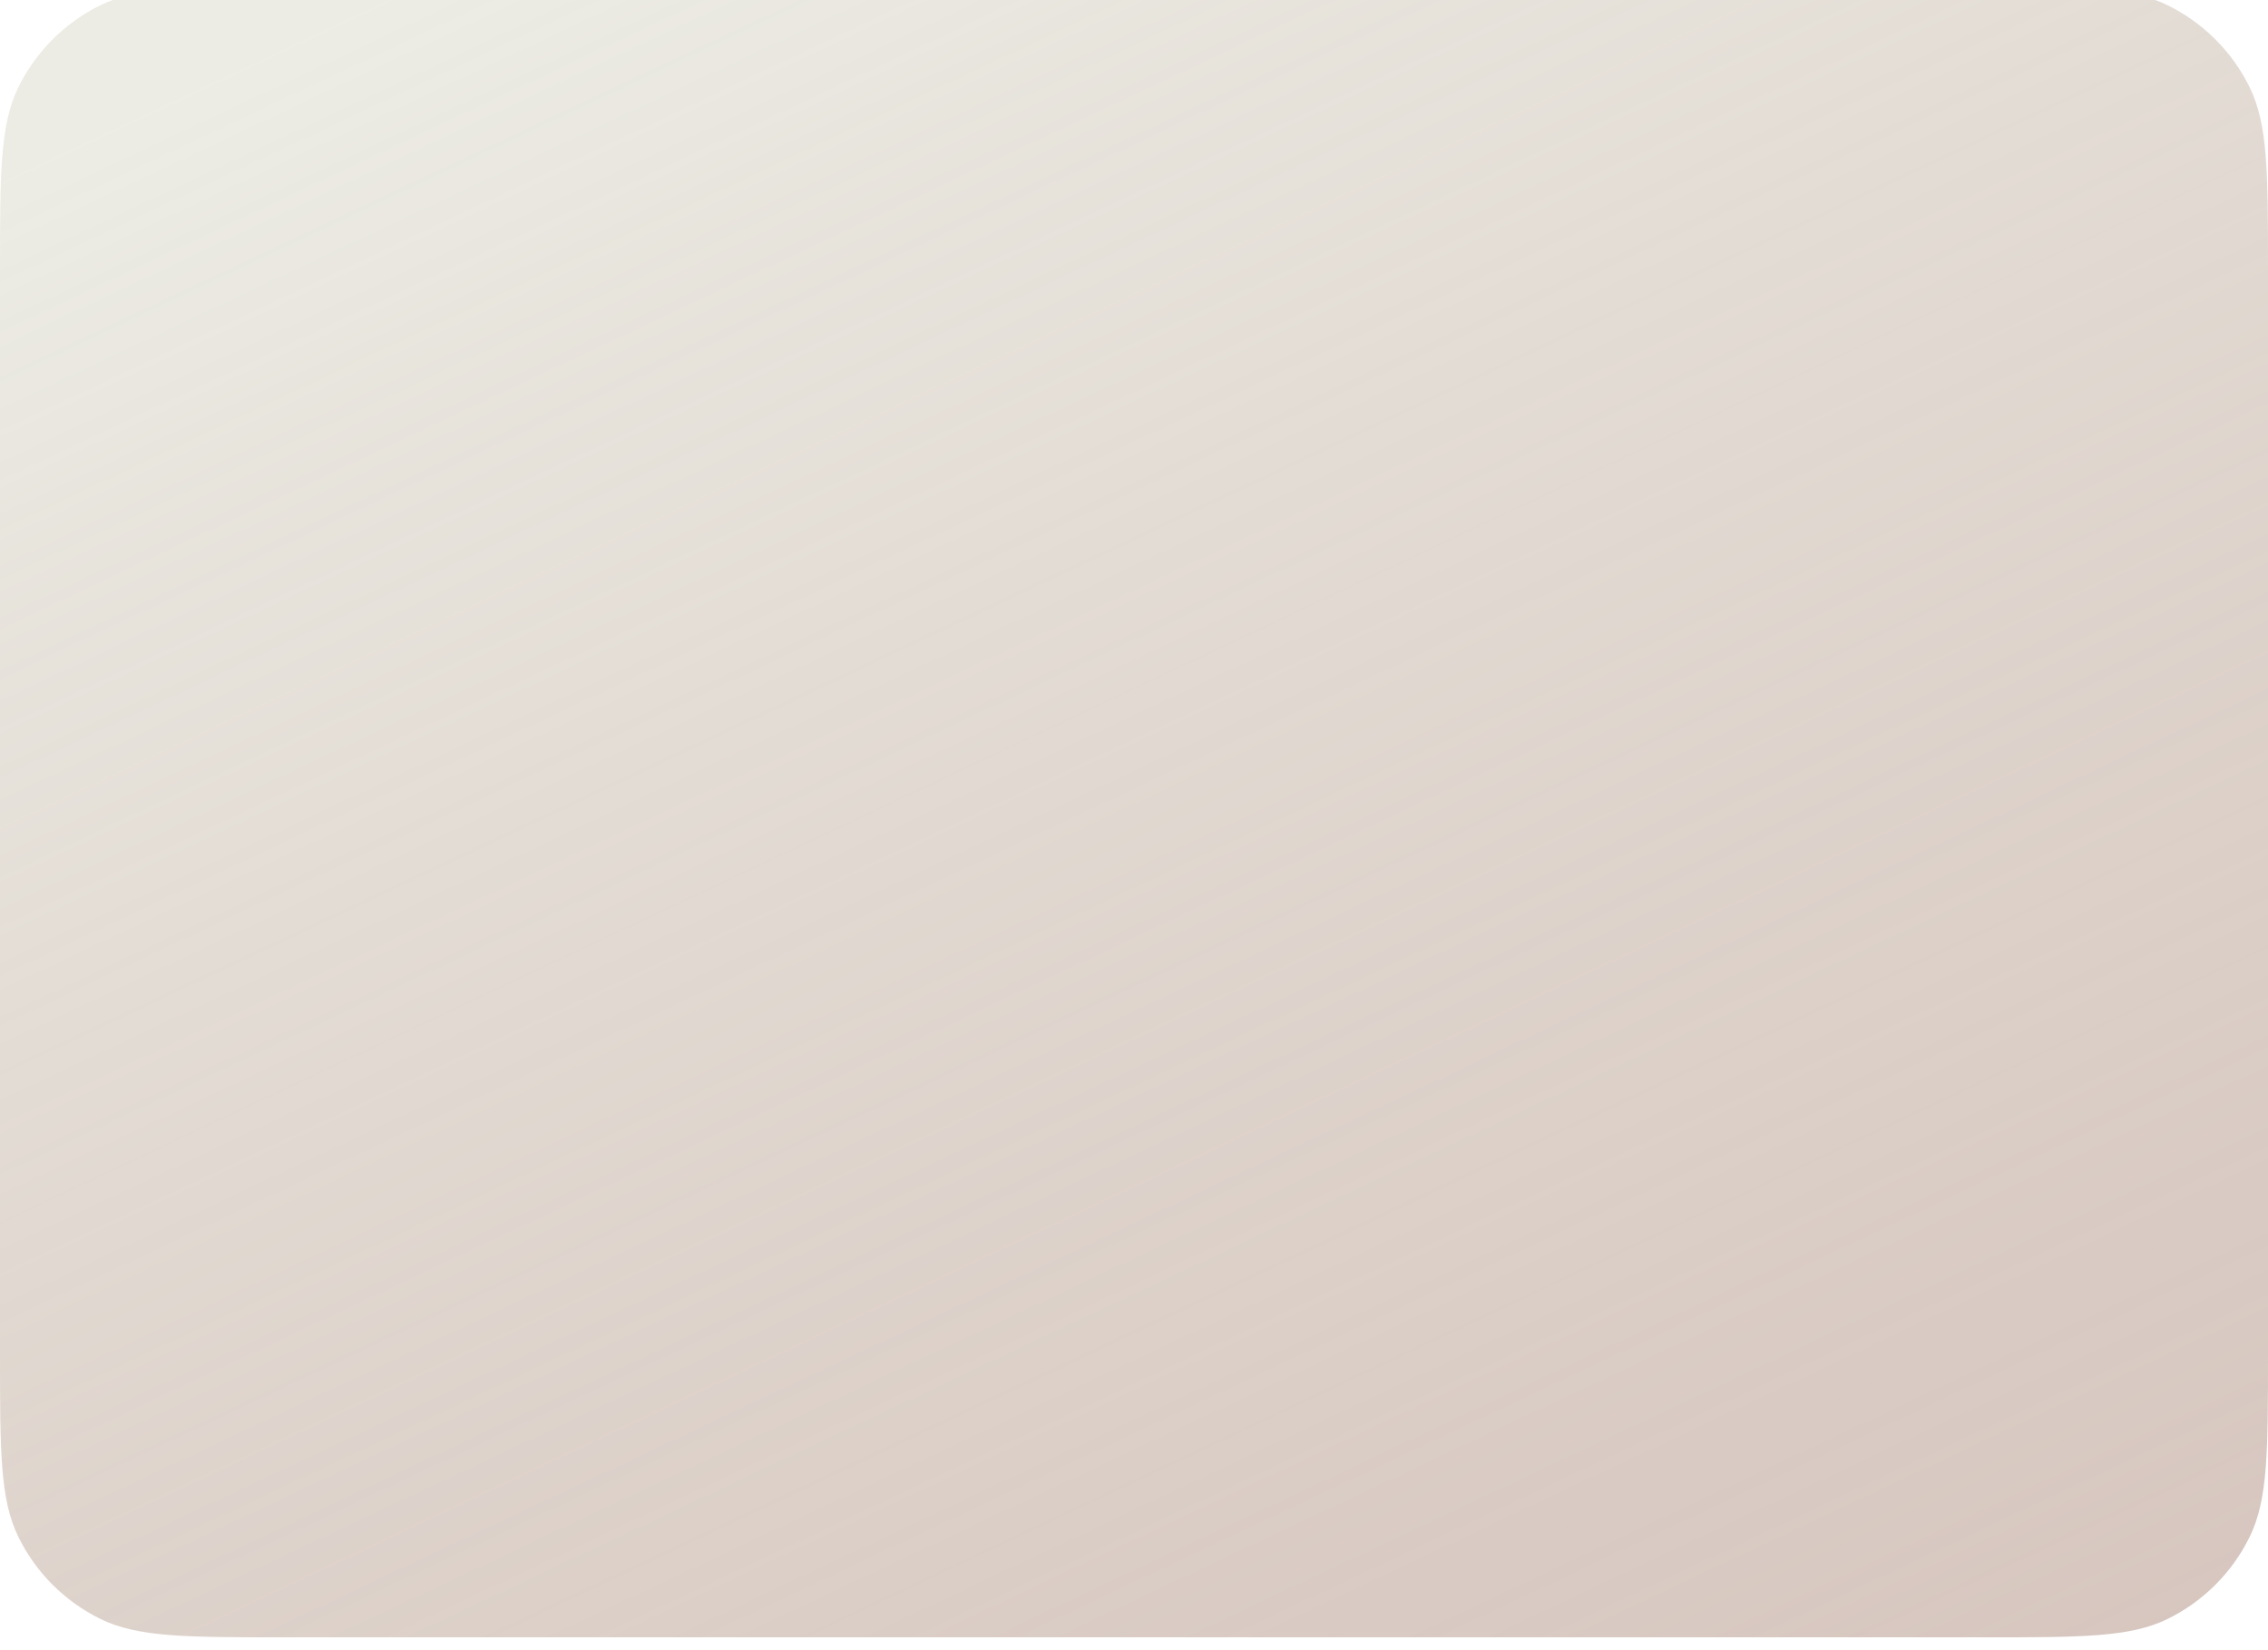 <?xml version="1.0" encoding="UTF-8"?> <svg xmlns="http://www.w3.org/2000/svg" width="518" height="377" viewBox="0 0 518 377" fill="none"> <g filter="url(#filter0_i)"> <path d="M4.75629e-06 64.78L2.29239e-05 312.22C2.4553e-05 334.409 2.53676e-05 345.503 4.181 354.038C8.184 362.209 14.791 368.816 22.962 372.819C31.497 377 42.591 377 64.78 377H453.22C475.409 377 486.503 377 495.038 372.819C503.209 368.816 509.816 362.209 513.819 354.038C518 345.503 518 334.409 518 312.22V64.78C518 42.591 518 31.497 513.819 22.962C509.816 14.791 503.209 8.184 495.038 4.181C486.503 0 475.409 0 453.22 0H64.78C42.591 0 31.497 0 22.962 4.181C14.791 8.184 8.184 14.791 4.181 22.962C2.31256e-06 31.497 3.12714e-06 42.591 4.75629e-06 64.78Z" fill="url(#paint0_linear)" fill-opacity="0.94"></path> </g> <defs> <filter id="filter0_i" x="0" y="-3" width="518" height="380" filterUnits="userSpaceOnUse" color-interpolation-filters="sRGB"> <feFlood flood-opacity="0" result="BackgroundImageFix"></feFlood> <feBlend mode="normal" in="SourceGraphic" in2="BackgroundImageFix" result="shape"></feBlend> <feColorMatrix in="SourceAlpha" type="matrix" values="0 0 0 0 0 0 0 0 0 0 0 0 0 0 0 0 0 0 127 0" result="hardAlpha"></feColorMatrix> <feOffset dy="-3"></feOffset> <feGaussianBlur stdDeviation="10.5"></feGaussianBlur> <feComposite in2="hardAlpha" operator="arithmetic" k2="-1" k3="1"></feComposite> <feColorMatrix type="matrix" values="0 0 0 0 0.365 0 0 0 0 0.2 0 0 0 0 0.137 0 0 0 0.15 0"></feColorMatrix> <feBlend mode="normal" in2="shape" result="effect1_innerShadow"></feBlend> </filter> <linearGradient id="paint0_linear" x1="243.827" y1="-72.411" x2="484.628" y2="438.346" gradientUnits="userSpaceOnUse"> <stop stop-color="#EBEBE3"></stop> <stop offset="1" stop-color="#C5ADA3" stop-opacity="0.77"></stop> </linearGradient> </defs> </svg> 